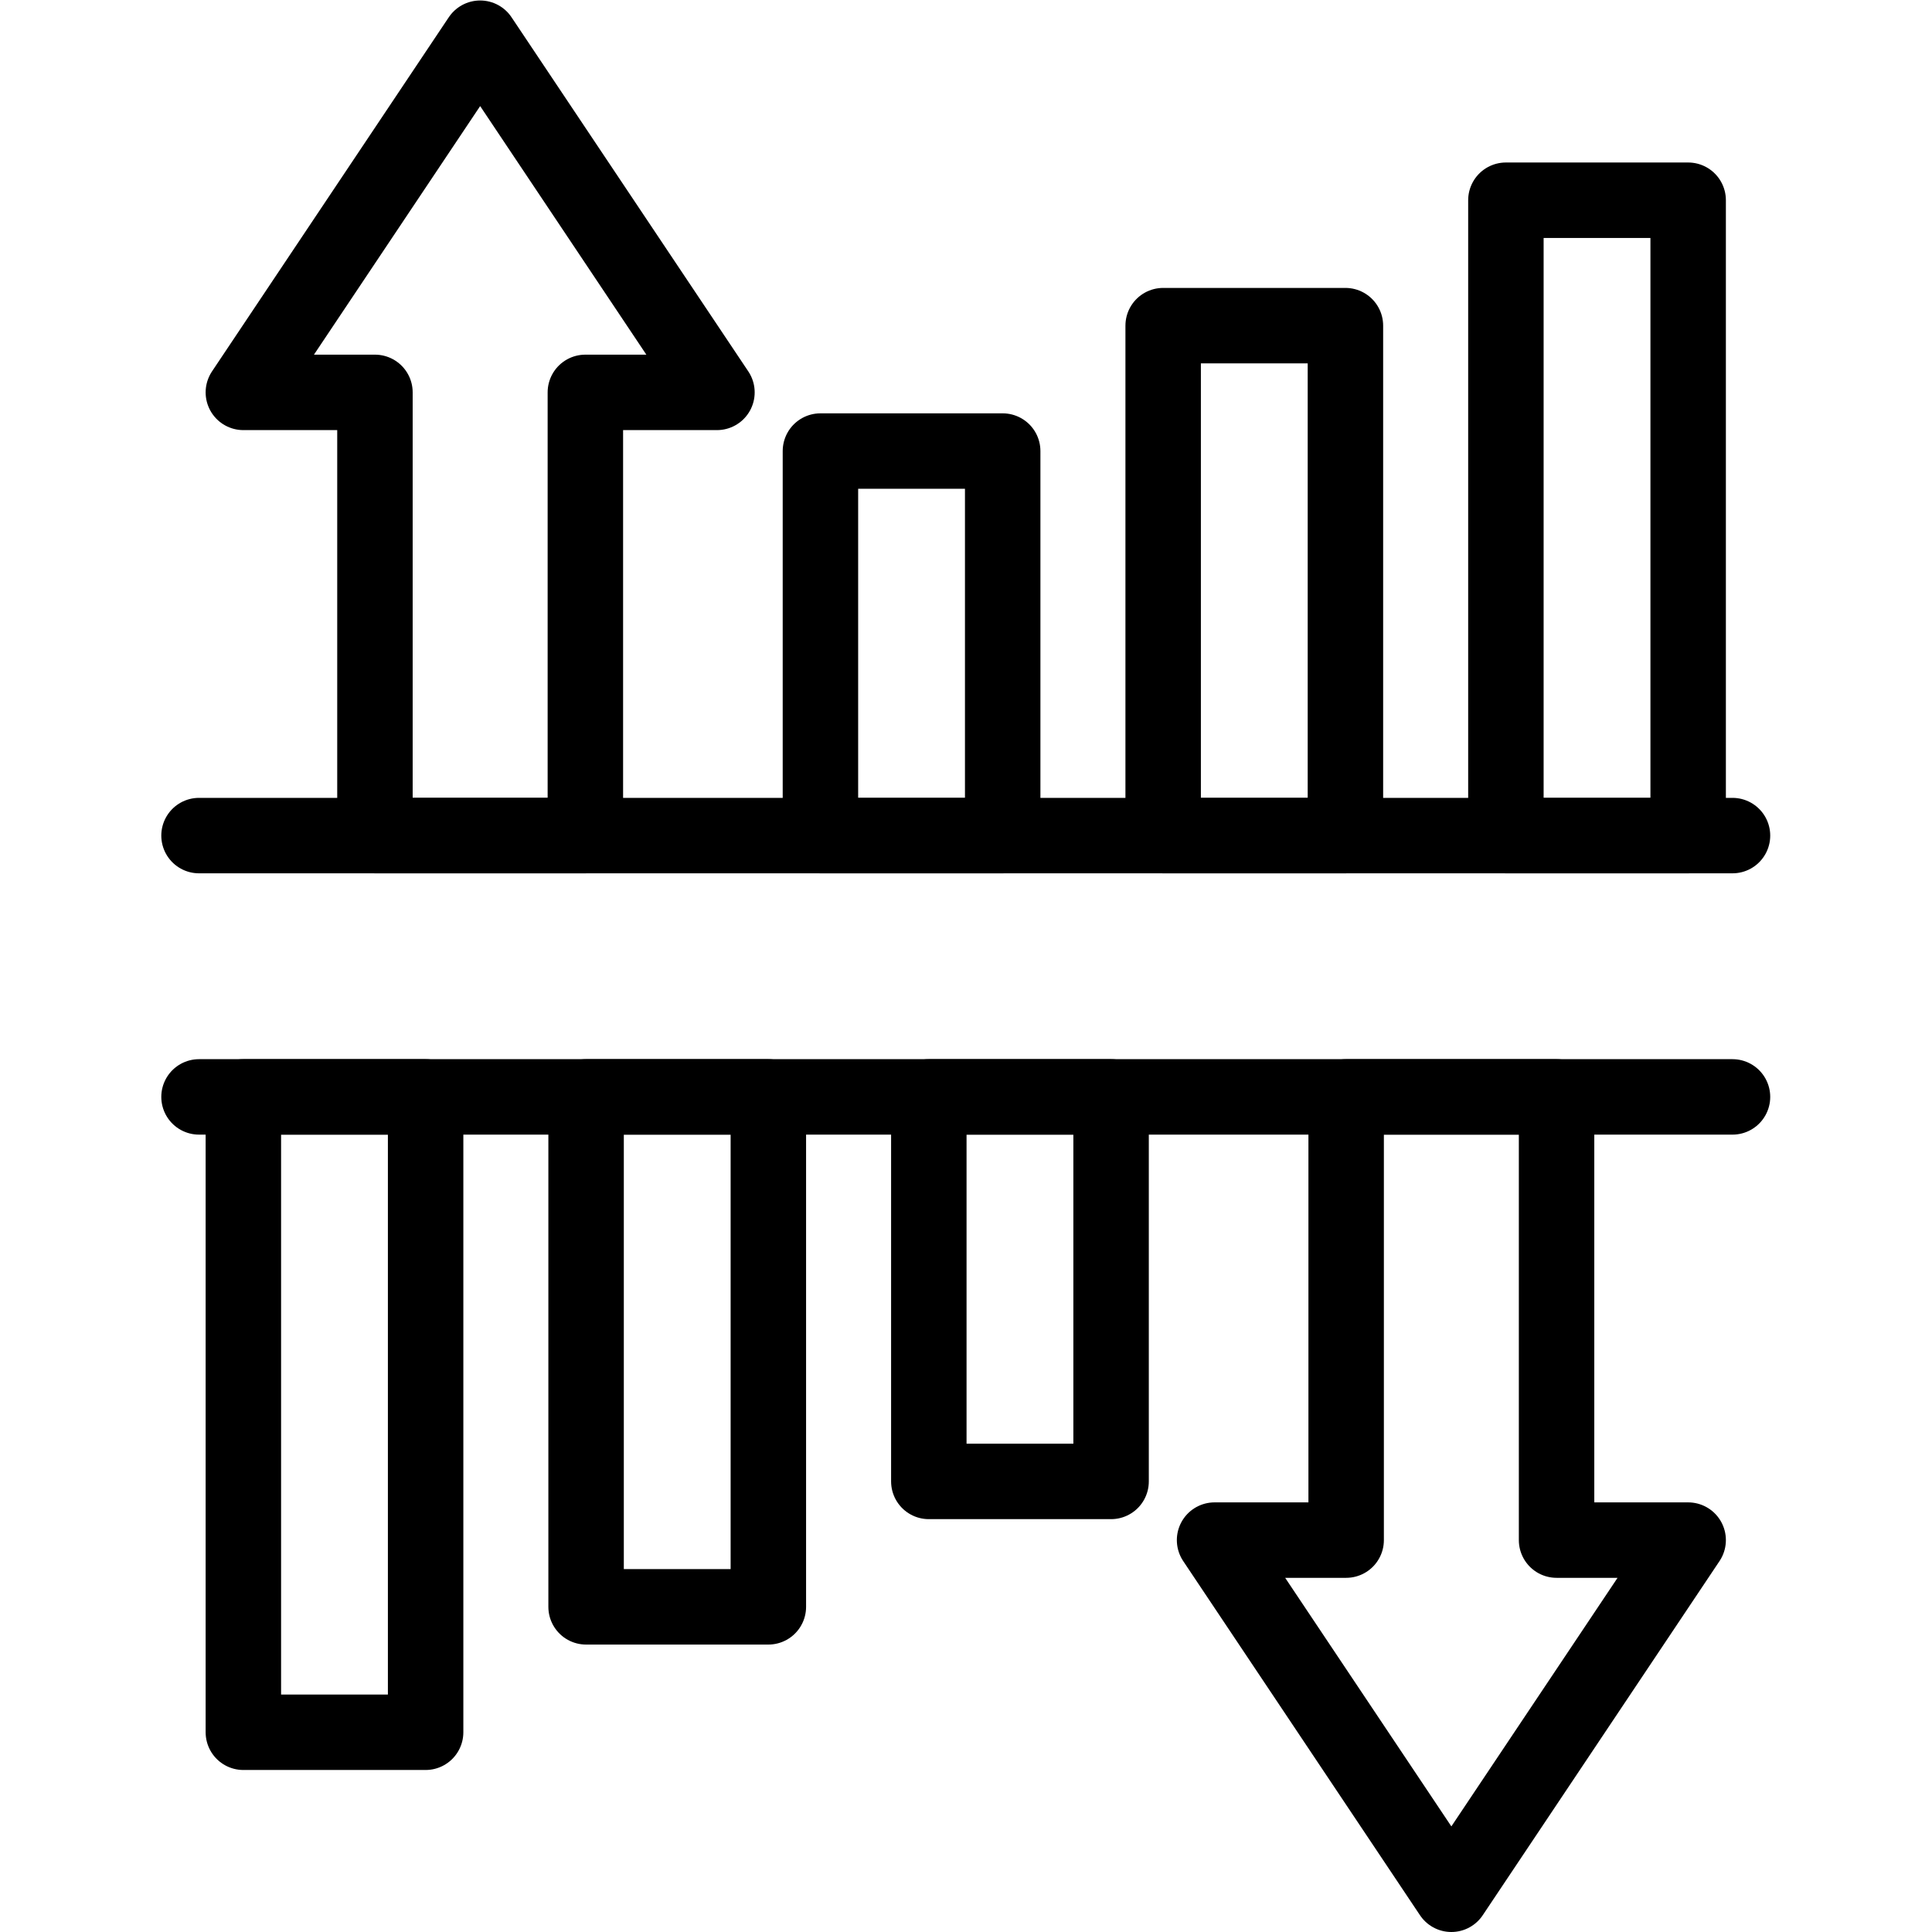 <?xml version="1.0" encoding="UTF-8" standalone="no"?> <svg xmlns="http://www.w3.org/2000/svg" xmlns:svg="http://www.w3.org/2000/svg" version="1.1" id="svg1059" xml:space="preserve" width="682.667" height="682.667" viewBox="0 0 682.667 682.667"><defs id="defs1063"><clipPath id="clipPath1073"><path d="M 0,512 H 512 V 0 H 0 Z" id="path1071"></path></clipPath><clipPath id="clipPath1091"><path d="M 0,512 H 512 V 0 H 0 Z" id="path1089"></path></clipPath></defs><g id="g1065" transform="matrix(1.333,0,0,-1.333,0,682.667)"><g id="g1067"><g id="g1069" clip-path="url(#clipPath1073)"><g id="g1075" transform="translate(127.278,502)"><path d="m 0,0 -62.769,-93.883 h 34.881 v -117.484 h 55.776 v 117.484 h 34.881 z" style="fill:none;stroke:#000000;stroke-width:20;stroke-linecap:round;stroke-linejoin:round;stroke-miterlimit:10;stroke-dasharray:none;stroke-opacity:1" id="path1077"></path></g></g></g><path d="M 265.79,290.633 H 217.477 V 392.561 H 265.79 Z" style="fill:none;stroke:#000000;stroke-width:20;stroke-linecap:round;stroke-linejoin:round;stroke-miterlimit:10;stroke-dasharray:none;stroke-opacity:1" id="path1079"></path><path d="M 356.64,290.633 H 308.327 V 425.807 H 356.64 Z" style="fill:none;stroke:#000000;stroke-width:20;stroke-linecap:round;stroke-linejoin:round;stroke-miterlimit:10;stroke-dasharray:none;stroke-opacity:1" id="path1081"></path><path d="m 447.491,290.633 h -48.313 v 168.421 h 48.313 z" style="fill:none;stroke:#000000;stroke-width:20;stroke-linecap:round;stroke-linejoin:round;stroke-miterlimit:10;stroke-dasharray:none;stroke-opacity:1" id="path1083"></path><g id="g1085"><g id="g1087" clip-path="url(#clipPath1091)"><g id="g1093" transform="translate(384.722,10)"><path d="M 0,0 62.769,93.883 H 27.888 V 211.367 H -27.888 V 93.883 h -34.881 z" style="fill:none;stroke:#000000;stroke-width:20;stroke-linecap:round;stroke-linejoin:round;stroke-miterlimit:10;stroke-dasharray:none;stroke-opacity:1" id="path1095"></path></g></g></g><path d="m 246.21,221.367 h 48.313 V 119.439 H 246.21 Z" style="fill:none;stroke:#000000;stroke-width:20;stroke-linecap:round;stroke-linejoin:round;stroke-miterlimit:10;stroke-dasharray:none;stroke-opacity:1" id="path1097"></path><path d="m 155.36,221.367 h 48.313 V 86.193 H 155.36 Z" style="fill:none;stroke:#000000;stroke-width:20;stroke-linecap:round;stroke-linejoin:round;stroke-miterlimit:10;stroke-dasharray:none;stroke-opacity:1" id="path1099"></path><path d="m 64.509,221.367 h 48.313 V 52.946 H 64.509 Z" style="fill:none;stroke:#000000;stroke-width:20;stroke-linecap:round;stroke-linejoin:round;stroke-miterlimit:10;stroke-dasharray:none;stroke-opacity:1" id="path1101"></path><g id="g1103" transform="translate(52.755,221.367)"><path d="M 0,0 H 406.49" style="fill:none;stroke:#000000;stroke-width:20;stroke-linecap:round;stroke-linejoin:round;stroke-miterlimit:10;stroke-dasharray:none;stroke-opacity:1" id="path1105"></path></g><g id="g1107" transform="translate(52.755,290.633)"><path d="M 0,0 H 406.49" style="fill:none;stroke:#000000;stroke-width:20;stroke-linecap:round;stroke-linejoin:round;stroke-miterlimit:10;stroke-dasharray:none;stroke-opacity:1" id="path1109"></path></g></g></svg> 